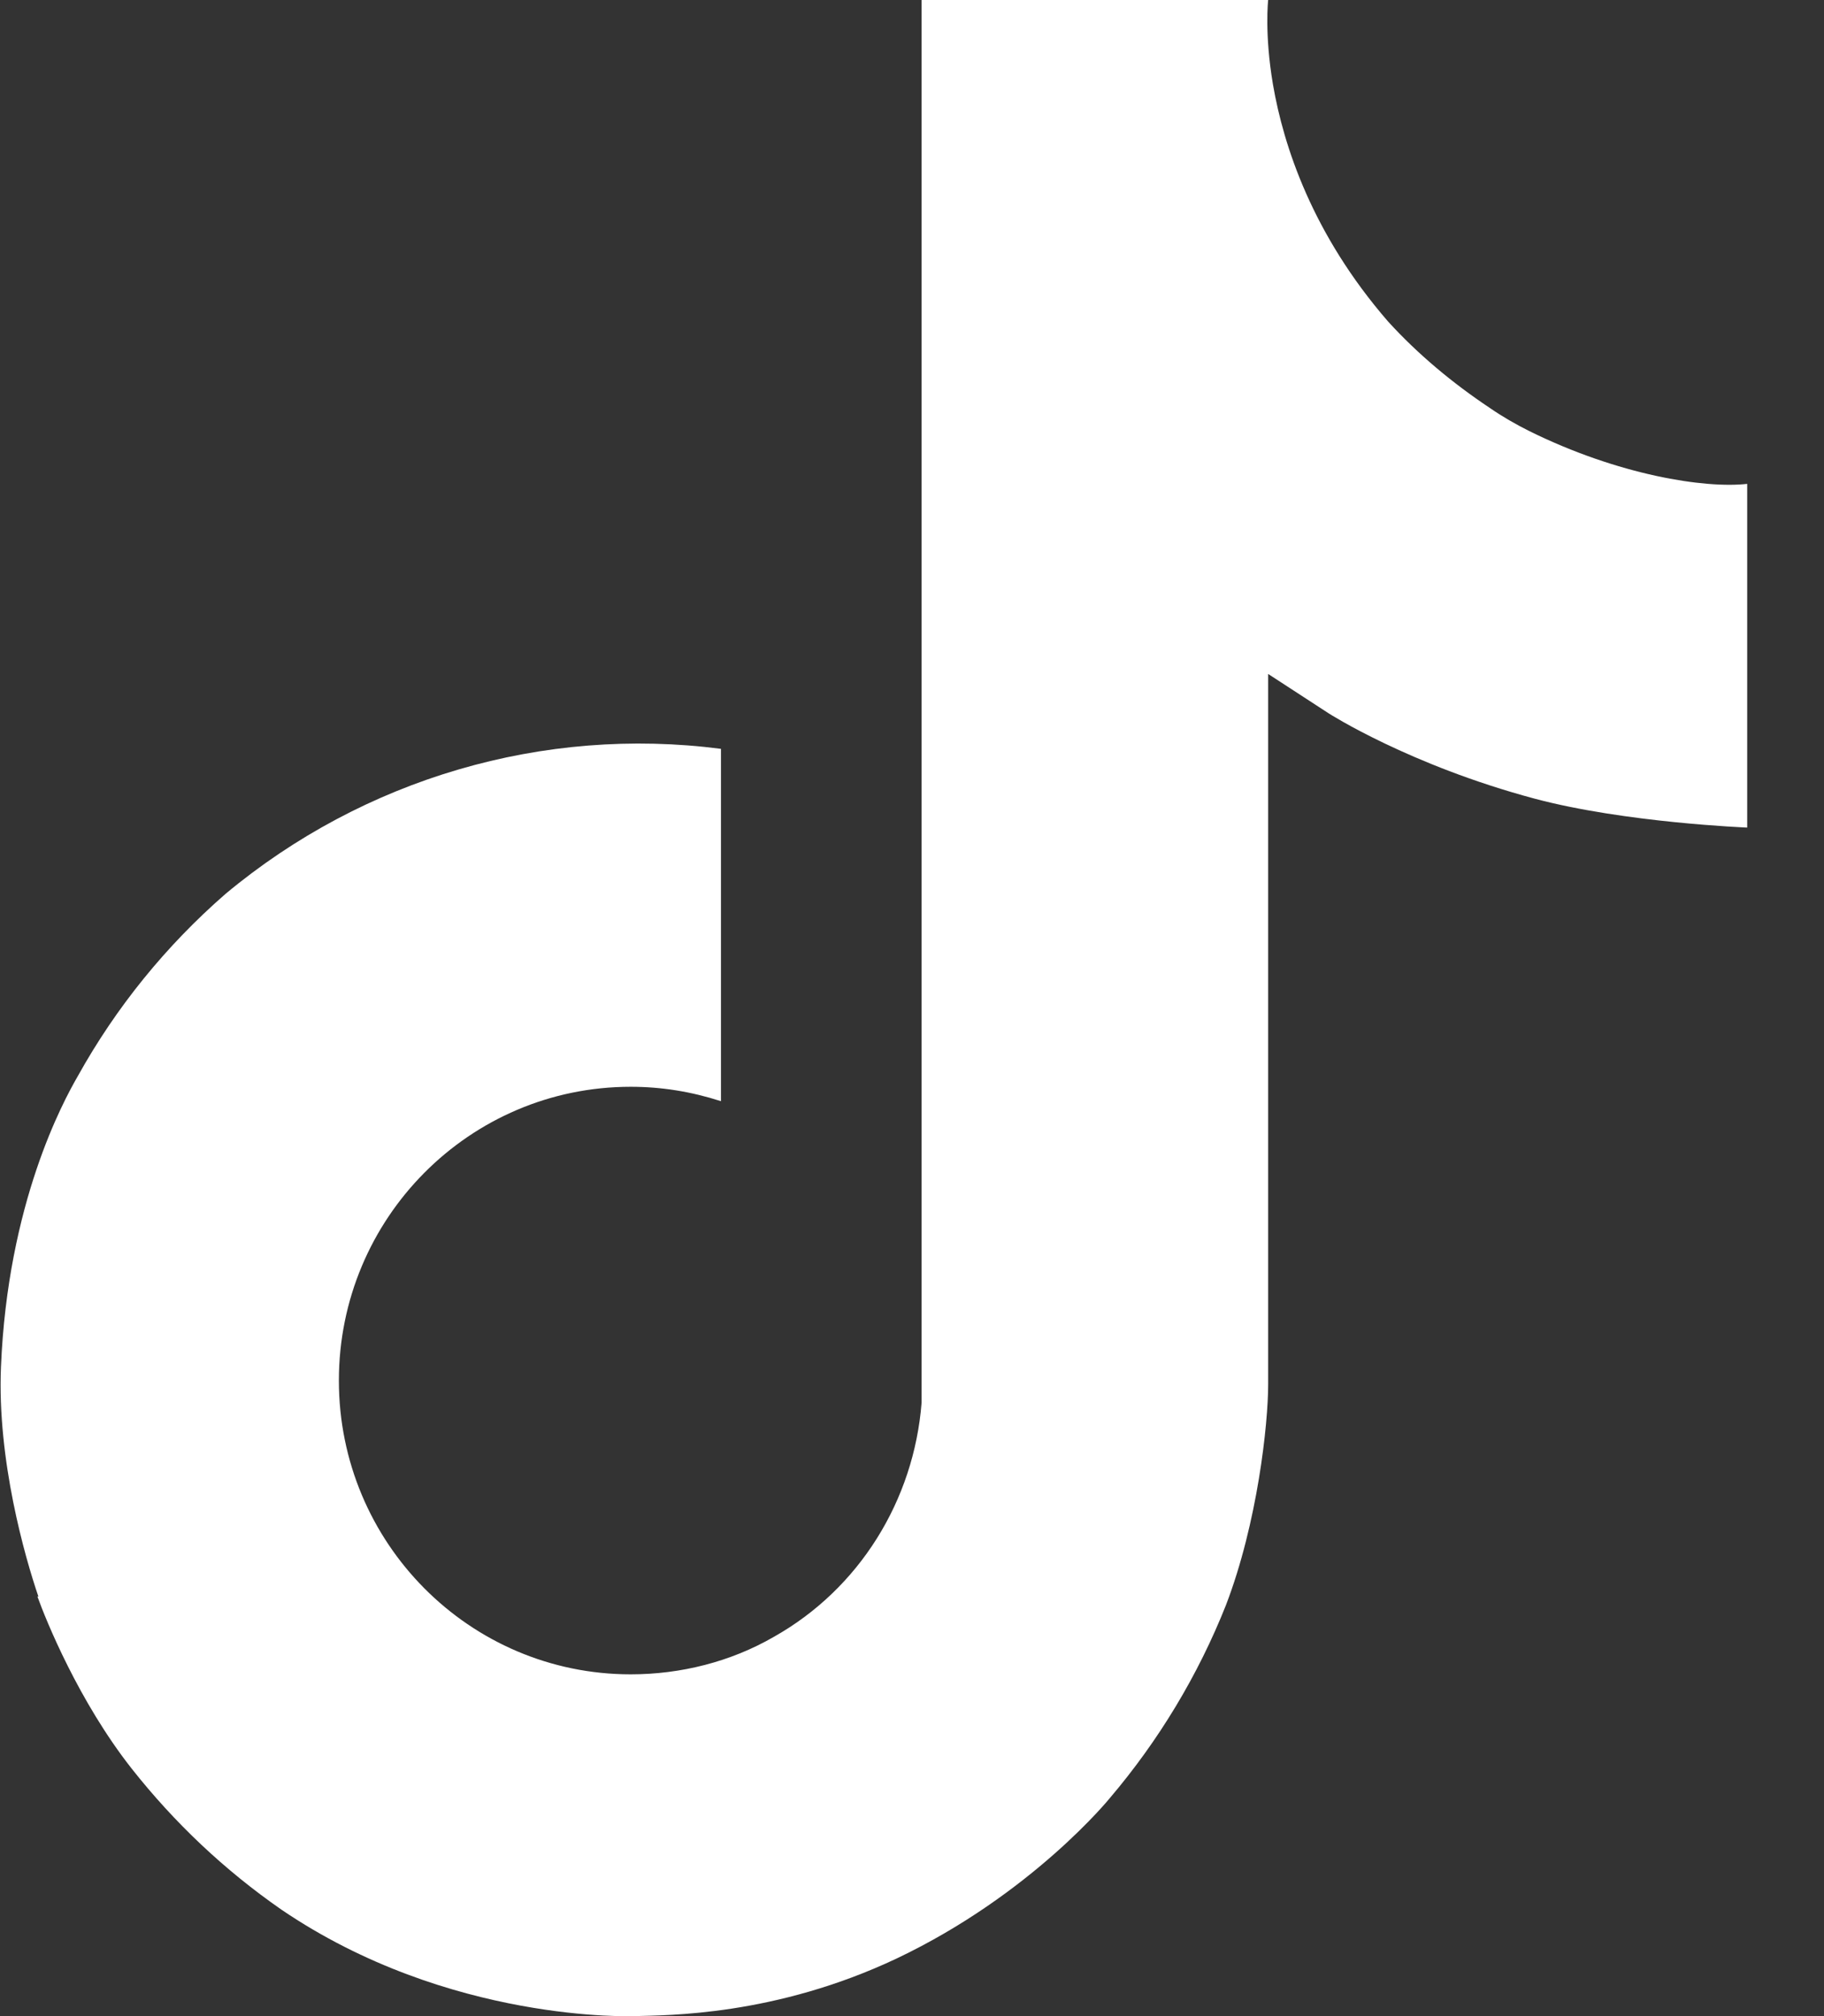 <svg width="19" height="21" viewBox="0 0 19 21" fill="none" xmlns="http://www.w3.org/2000/svg">
<rect x="0" y="0" width="19" height="21" fill="#333333" stroke="none"/>
<path d="M15.93 4.49C15.79 4.42 15.65 4.34 15.52 4.25C15.13 3.99 14.77 3.69 14.46 3.35C13.67 2.44 13.37 1.52 13.26 0.88C13.17 0.35 13.21 0 13.21 0H9.6V13.95C9.6 14.14 9.6 14.32 9.6 14.51C9.6 14.53 9.6 14.55 9.6 14.58C9.6 14.59 9.6 14.6 9.6 14.61C9.52 15.63 8.95 16.55 8.06 17.05C7.61 17.31 7.09 17.44 6.57 17.44C4.89 17.44 3.53 16.07 3.53 14.38C3.53 12.69 4.89 11.32 6.57 11.32C6.89 11.32 7.2 11.37 7.51 11.47V7.8C5.66 7.56 3.79 8.11 2.35 9.31C1.73 9.85 1.21 10.49 0.81 11.21C0.66 11.47 0.08 12.53 0.01 14.24C-0.03 15.21 0.26 16.22 0.4 16.63H0.39C0.48 16.88 0.82 17.72 1.37 18.42C1.82 18.99 2.34 19.48 2.93 19.89C4.68 21.08 6.61 21 6.61 21C6.95 20.99 8.07 21 9.34 20.4C10.75 19.73 11.56 18.73 11.56 18.73C12.07 18.13 12.48 17.45 12.77 16.72C13.1 15.86 13.21 14.83 13.21 14.42V7.02L13.84 7.43C13.84 7.43 14.68 7.97 15.99 8.32C16.93 8.57 18.2 8.62 18.2 8.62V5.04C17.76 5.09 16.86 4.95 15.93 4.49Z" fill="white"/>
</svg>
